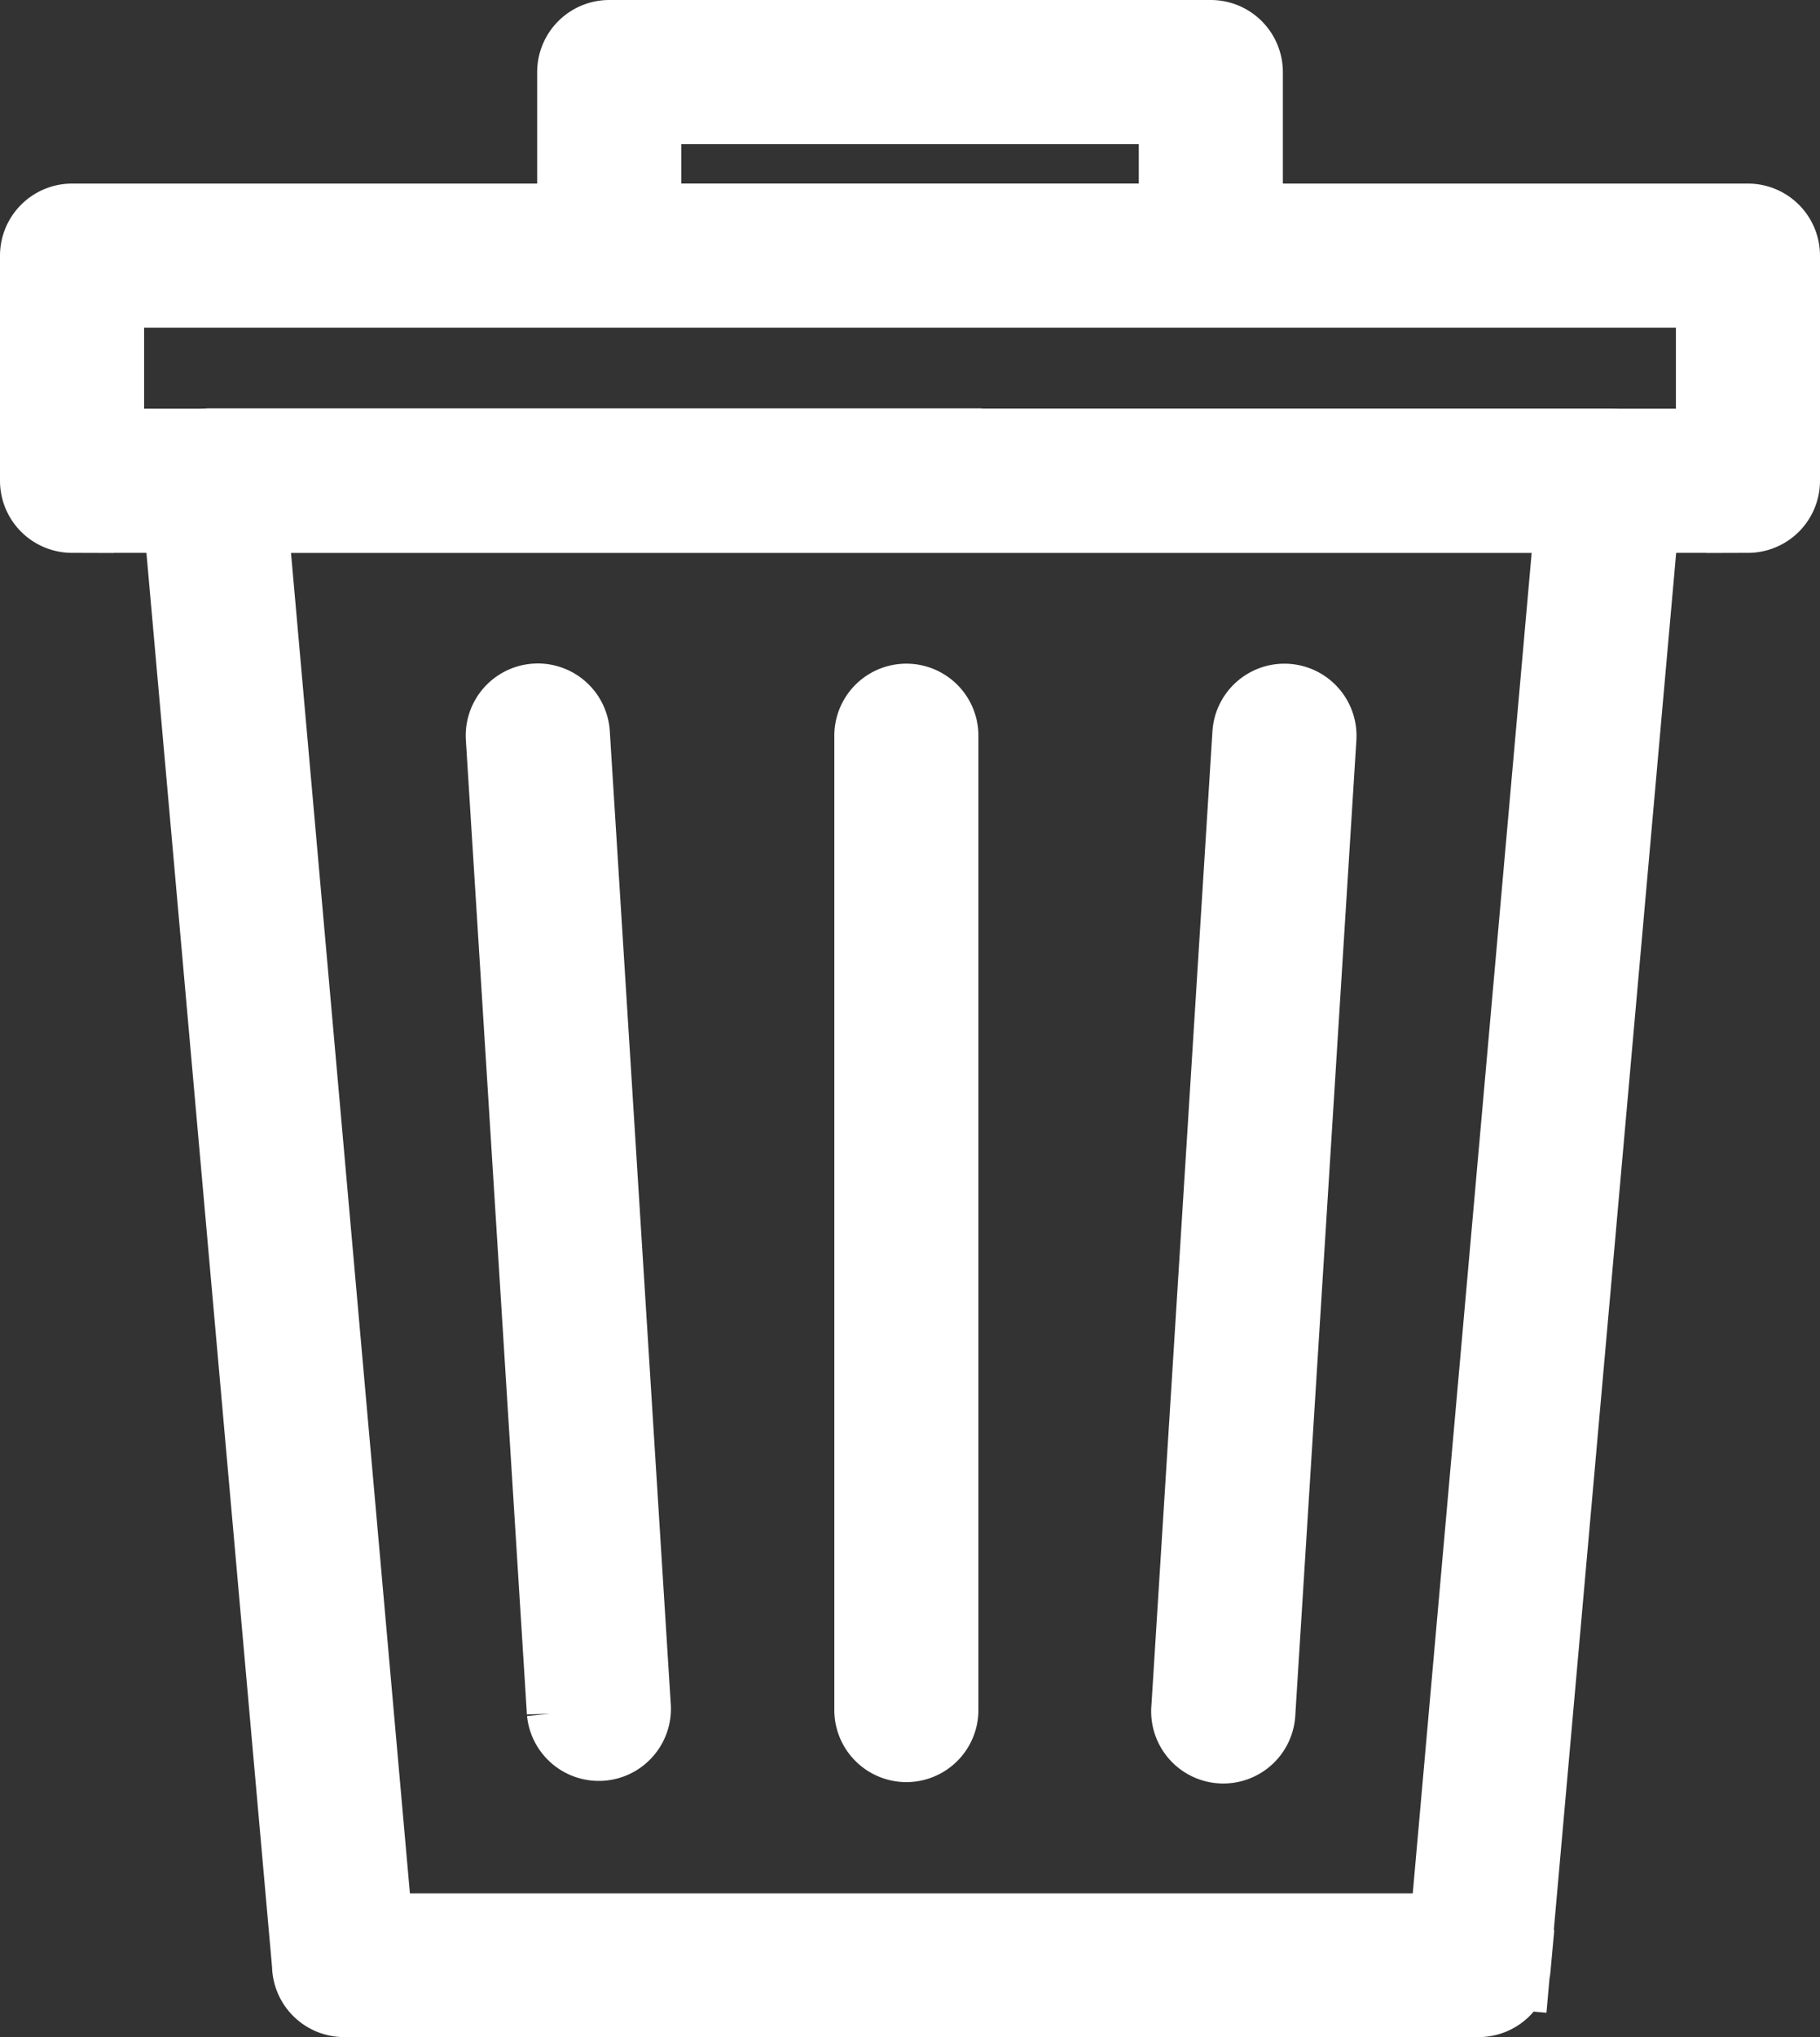 <svg xmlns="http://www.w3.org/2000/svg" width="43.829" height="49.038" viewBox="0 0 43.829 49.038">
  <rect x="0" y="0" width="43.829" height="49.038" fill="#333333" stroke="none"/>
  <g  transform="translate(1 1)">
    <path  d="M1522.24,1923.009h16.831a.737.737,0,0,1,.735.735.56.56,0,0,1-.009.129l-3.17,35.664-.726-.065.735.065a.738.738,0,0,1-.735.671h-27.322a.737.737,0,0,1-.735-.735h0l-3.17-35.673h0a.74.74,0,0,1,.671-.8h16.9Zm16.031,1.47h-32.063l3.041,34.268h25.981Z" transform="translate(-1501.293 -1913.17)" fill="#fff" stroke="#fff" stroke-width="2"/>
    <path  d="M4157.757,2592.6a.736.736,0,1,0-1.47-.092l-1.47,23.455a.737.737,0,1,0,1.47.092Z" transform="translate(-4127.091 -2575.841)" fill="#fff" stroke="#fff" stroke-width="2"/>
    <path  d="M2359.384,2592.6a.736.736,0,1,0-1.47.092l1.47,23.455a.737.737,0,0,0,1.47-.092Z" transform="translate(-2346.697 -2575.938)" fill="#fff" stroke="#fff" stroke-width="2"/>
    <path  d="M3325.47,2592.735a.735.735,0,0,0-1.47,0v23.454a.735.735,0,0,0,1.47,0Z" transform="translate(-3303.908 -2576.024)" fill="#fff" stroke="#fff" stroke-width="2"/>
    <path  d="M1138.47,1339.42h38.889v-3.951H1138.47Zm39.624,1.47h-40.359a.737.737,0,0,1-.735-.735v-5.42a.737.737,0,0,1,.735-.735h40.359a.737.737,0,0,1,.735.735v5.42A.737.737,0,0,1,1178.094,1340.89Z" transform="translate(-1137 -1329.581)" fill="#fff" stroke="#fff" stroke-width="2"/>
    <path  d="M2560.223,858.889h-14.488a.737.737,0,0,1-.735-.735v-4.419a.737.737,0,0,1,.735-.735h14.488a.737.737,0,0,1,.735.735v4.419A.737.737,0,0,1,2560.223,858.889Zm-13.753-1.47h13.018V854.47H2546.47Z" transform="translate(-2532.064 -853)" fill="#fff" stroke="#fff" stroke-width="2"/>
  </g>
</svg>